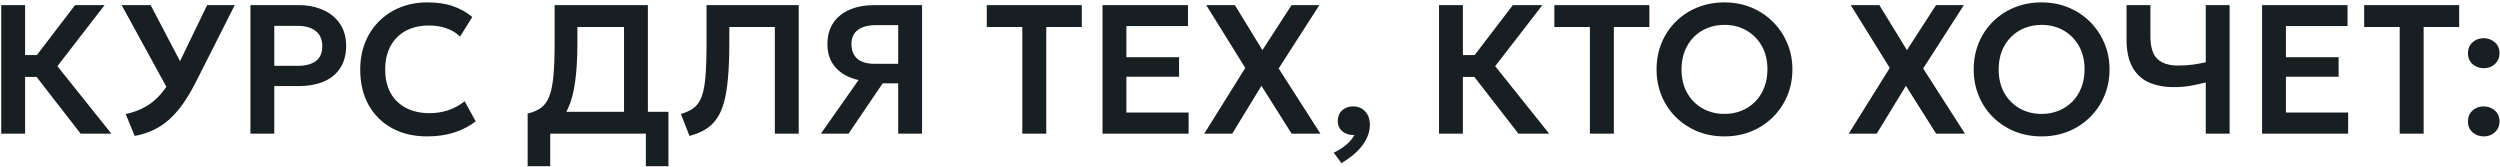 <?xml version="1.0" encoding="UTF-8"?> <svg xmlns="http://www.w3.org/2000/svg" width="749" height="50" viewBox="0 0 749 50" fill="none"><path d="M24.155 40.04L8.48 19.855L22.477 1.54H31.332L17.198 19.828L33.367 40.04H24.155ZM0.367 40.04V1.54H7.518V16.5H14.695V23.045H7.518V40.04H0.367ZM40.354 40.727L37.659 34.182C39.896 33.688 41.885 32.945 43.627 31.955C45.387 30.965 46.963 29.636 48.357 27.968C49.768 26.299 51.079 24.218 52.289 21.725L62.052 1.54H70.329L58.807 24.337C57.487 26.959 56.148 29.223 54.792 31.13C53.435 33.037 52.014 34.641 50.529 35.943C49.063 37.226 47.486 38.252 45.799 39.023C44.131 39.792 42.316 40.361 40.354 40.727ZM51.162 28.407L36.449 1.54H45.139L55.974 22.22L51.162 28.407ZM75.026 40.04V1.54H89.463C92.231 1.54 94.688 2.026 96.833 2.998C98.978 3.951 100.656 5.335 101.866 7.15C103.094 8.965 103.708 11.147 103.708 13.695C103.708 16.28 103.14 18.471 102.003 20.267C100.885 22.064 99.253 23.439 97.108 24.392C94.963 25.328 92.36 25.795 89.298 25.795H82.176V40.04H75.026ZM82.176 19.718H89.271C91.562 19.718 93.35 19.241 94.633 18.288C95.916 17.334 96.558 15.849 96.558 13.832C96.558 11.816 95.898 10.303 94.578 9.295C93.276 8.268 91.526 7.755 89.326 7.755H82.176V19.718ZM127.941 40.865C123.945 40.865 120.443 40.04 117.436 38.39C114.43 36.74 112.092 34.421 110.424 31.433C108.755 28.426 107.921 24.897 107.921 20.845C107.921 17.893 108.407 15.198 109.379 12.76C110.369 10.303 111.762 8.177 113.559 6.38C115.374 4.565 117.5 3.172 119.939 2.2C122.395 1.21 125.09 0.715 128.024 0.715C131.049 0.715 133.634 1.1 135.779 1.87C137.924 2.622 139.83 3.694 141.499 5.088L137.841 10.945C136.668 9.827 135.293 9.002 133.716 8.47C132.158 7.92 130.425 7.645 128.519 7.645C126.484 7.645 124.66 7.948 123.046 8.553C121.433 9.158 120.058 10.037 118.921 11.193C117.785 12.329 116.914 13.704 116.309 15.318C115.704 16.931 115.401 18.746 115.401 20.762C115.401 23.531 115.942 25.896 117.024 27.858C118.105 29.801 119.645 31.295 121.644 32.34C123.642 33.385 126.016 33.907 128.766 33.907C130.618 33.907 132.424 33.623 134.184 33.055C135.962 32.487 137.64 31.579 139.216 30.332L142.516 36.355C140.683 37.785 138.556 38.894 136.136 39.682C133.735 40.471 131.003 40.865 127.941 40.865ZM186.955 40.04V8.085H172.985V12.925C172.985 17.49 172.756 21.377 172.298 24.585C171.858 27.775 171.152 30.406 170.18 32.477C169.227 34.531 167.953 36.144 166.358 37.318C164.781 38.491 162.856 39.352 160.583 39.903L158.08 34.017C159.712 33.633 161.05 33.055 162.095 32.285C163.158 31.515 163.983 30.369 164.57 28.848C165.157 27.326 165.569 25.282 165.808 22.715C166.046 20.148 166.165 16.885 166.165 12.925V1.54H194.105V40.04H186.955ZM158.08 49.803V34.017L162.618 34.237L165.093 33.495H200.265V49.803H193.5V40.04H164.845V49.803H158.08ZM206.566 40.727L204.008 34.155C205.255 33.77 206.309 33.321 207.171 32.807C208.051 32.276 208.784 31.561 209.371 30.663C209.957 29.764 210.416 28.582 210.746 27.115C211.094 25.63 211.332 23.76 211.461 21.505C211.607 19.232 211.681 16.463 211.681 13.2V1.54H239.291V40.04H232.141V8.085H218.501V12.925C218.501 16.885 218.372 20.313 218.116 23.21C217.877 26.107 217.483 28.563 216.933 30.58C216.383 32.597 215.641 34.265 214.706 35.585C213.789 36.905 212.661 37.968 211.323 38.775C209.985 39.582 208.399 40.233 206.566 40.727ZM245.943 40.04L257.218 23.98C254.285 23.32 251.993 22.073 250.343 20.24C248.711 18.407 247.895 16.06 247.895 13.2C247.895 10.762 248.464 8.672 249.6 6.93C250.755 5.188 252.378 3.859 254.468 2.943C256.576 2.008 259.051 1.54 261.893 1.54H276.248V40.04H269.098V24.97H264.45L254.22 40.04H245.943ZM262.058 19.113H269.098V7.535H262.36C260.087 7.535 258.309 8.012 257.025 8.965C255.742 9.9 255.1 11.312 255.1 13.2C255.1 15.107 255.687 16.573 256.86 17.6C258.034 18.608 259.766 19.113 262.058 19.113ZM306.284 40.04V8.085H295.641V1.54H324.104V8.085H313.461V40.04H306.284ZM330.314 40.04V1.54H355.916V7.81H337.464V17.133H353.249V22.99H337.464V33.715H356.109V40.04H330.314ZM360.79 40.04L373.083 20.35L361.395 1.54H369.975L378.225 15.015L386.943 1.54H395.275L383.093 20.515L395.605 40.04H386.97L377.923 25.712L369.178 40.04H360.79ZM401.89 48.867L399.58 45.733C401.028 45.072 402.312 44.257 403.43 43.285C404.548 42.313 405.327 41.36 405.767 40.425C404.851 40.48 404.017 40.343 403.265 40.013C402.513 39.682 401.908 39.197 401.45 38.555C401.01 37.913 400.79 37.162 400.79 36.3C400.79 34.98 401.212 33.917 402.055 33.11C402.917 32.285 404.017 31.872 405.355 31.872C406.858 31.872 408.077 32.377 409.012 33.385C409.947 34.375 410.415 35.732 410.415 37.455C410.415 38.793 410.094 40.123 409.452 41.443C408.829 42.781 407.885 44.073 406.62 45.32C405.355 46.567 403.778 47.749 401.89 48.867ZM454.917 40.04L439.242 19.855L453.239 1.54H462.094L447.959 19.828L464.129 40.04H454.917ZM431.129 40.04V1.54H438.279V16.5H445.457V23.045H438.279V40.04H431.129ZM476.333 40.04V8.085H465.69V1.54H494.153V8.085H483.51V40.04H476.333ZM516.655 40.865C513.74 40.865 511.036 40.361 508.543 39.352C506.068 38.326 503.913 36.905 502.08 35.09C500.247 33.275 498.826 31.148 497.818 28.71C496.809 26.272 496.305 23.632 496.305 20.79C496.305 17.93 496.809 15.281 497.818 12.842C498.826 10.404 500.247 8.278 502.08 6.463C503.913 4.648 506.068 3.236 508.543 2.228C511.036 1.219 513.74 0.715 516.655 0.715C519.552 0.715 522.238 1.228 524.713 2.255C527.188 3.282 529.342 4.712 531.175 6.545C533.008 8.378 534.438 10.514 535.465 12.953C536.492 15.373 537.005 17.985 537.005 20.79C537.005 23.632 536.492 26.272 535.465 28.71C534.438 31.148 533.008 33.275 531.175 35.09C529.342 36.905 527.188 38.326 524.713 39.352C522.238 40.361 519.552 40.865 516.655 40.865ZM516.655 34.127C518.47 34.127 520.157 33.816 521.715 33.193C523.292 32.551 524.658 31.652 525.813 30.497C526.986 29.324 527.893 27.922 528.535 26.29C529.195 24.64 529.525 22.807 529.525 20.79C529.525 18.095 528.957 15.748 527.82 13.75C526.683 11.752 525.143 10.203 523.2 9.103C521.257 8.003 519.075 7.453 516.655 7.453C514.822 7.453 513.126 7.764 511.568 8.388C510.009 9.011 508.643 9.909 507.47 11.082C506.315 12.256 505.408 13.658 504.748 15.29C504.106 16.922 503.785 18.755 503.785 20.79C503.785 23.485 504.344 25.832 505.463 27.83C506.599 29.828 508.139 31.378 510.083 32.477C512.026 33.578 514.217 34.127 516.655 34.127ZM553.881 40.04L566.174 20.35L554.486 1.54H563.066L571.316 15.015L580.034 1.54H588.366L576.184 20.515L588.696 40.04H580.061L571.014 25.712L562.269 40.04H553.881ZM611.67 40.865C608.755 40.865 606.051 40.361 603.557 39.352C601.082 38.326 598.928 36.905 597.095 35.09C595.261 33.275 593.841 31.148 592.832 28.71C591.824 26.272 591.32 23.632 591.32 20.79C591.32 17.93 591.824 15.281 592.832 12.842C593.841 10.404 595.261 8.278 597.095 6.463C598.928 4.648 601.082 3.236 603.557 2.228C606.051 1.219 608.755 0.715 611.67 0.715C614.566 0.715 617.252 1.228 619.727 2.255C622.202 3.282 624.356 4.712 626.19 6.545C628.023 8.378 629.453 10.514 630.48 12.953C631.506 15.373 632.02 17.985 632.02 20.79C632.02 23.632 631.506 26.272 630.48 28.71C629.453 31.148 628.023 33.275 626.19 35.09C624.356 36.905 622.202 38.326 619.727 39.352C617.252 40.361 614.566 40.865 611.67 40.865ZM611.67 34.127C613.485 34.127 615.171 33.816 616.73 33.193C618.306 32.551 619.672 31.652 620.827 30.497C622.001 29.324 622.908 27.922 623.55 26.29C624.21 24.64 624.54 22.807 624.54 20.79C624.54 18.095 623.971 15.748 622.835 13.75C621.698 11.752 620.158 10.203 618.215 9.103C616.271 8.003 614.09 7.453 611.67 7.453C609.836 7.453 608.141 7.764 606.582 8.388C605.024 9.011 603.658 9.909 602.485 11.082C601.33 12.256 600.422 13.658 599.762 15.29C599.121 16.922 598.8 18.755 598.8 20.79C598.8 23.485 599.359 25.832 600.477 27.83C601.614 29.828 603.154 31.378 605.097 32.477C607.041 33.578 609.231 34.127 611.67 34.127ZM660.845 40.04V24.695C659.25 25.117 657.692 25.456 656.17 25.712C654.667 25.969 653.054 26.098 651.33 26.098C648.36 26.098 645.812 25.612 643.685 24.64C641.577 23.65 639.954 22.11 638.818 20.02C637.681 17.93 637.113 15.207 637.113 11.852V1.54H644.263V10.835C644.263 14.062 644.959 16.335 646.353 17.655C647.764 18.975 649.809 19.635 652.485 19.635C654.172 19.635 655.666 19.543 656.968 19.36C658.269 19.177 659.562 18.938 660.845 18.645V1.54H667.995V40.04H660.845ZM677.716 40.04V1.54H703.319V7.81H684.866V17.133H700.651V22.99H684.866V33.715H703.511V40.04H677.716ZM718.945 40.04V8.085H708.303V1.54H736.765V8.085H726.123V40.04H718.945ZM744.128 20.433C742.844 20.433 741.735 20.029 740.8 19.223C739.865 18.398 739.398 17.307 739.398 15.95C739.398 15.033 739.609 14.236 740.03 13.557C740.47 12.879 741.048 12.357 741.763 11.99C742.478 11.623 743.266 11.44 744.128 11.44C745.429 11.44 746.539 11.852 747.455 12.678C748.39 13.484 748.858 14.575 748.858 15.95C748.858 16.848 748.638 17.637 748.198 18.315C747.776 18.993 747.208 19.516 746.493 19.883C745.778 20.249 744.989 20.433 744.128 20.433ZM744.128 40.865C742.844 40.865 741.735 40.462 740.8 39.655C739.865 38.83 739.398 37.739 739.398 36.383C739.398 35.466 739.609 34.668 740.03 33.99C740.47 33.312 741.048 32.789 741.763 32.422C742.478 32.056 743.266 31.872 744.128 31.872C745.429 31.872 746.539 32.285 747.455 33.11C748.39 33.917 748.858 35.008 748.858 36.383C748.858 37.281 748.638 38.069 748.198 38.748C747.776 39.426 747.208 39.948 746.493 40.315C745.778 40.682 744.989 40.865 744.128 40.865Z" fill="#181F22"></path></svg> 